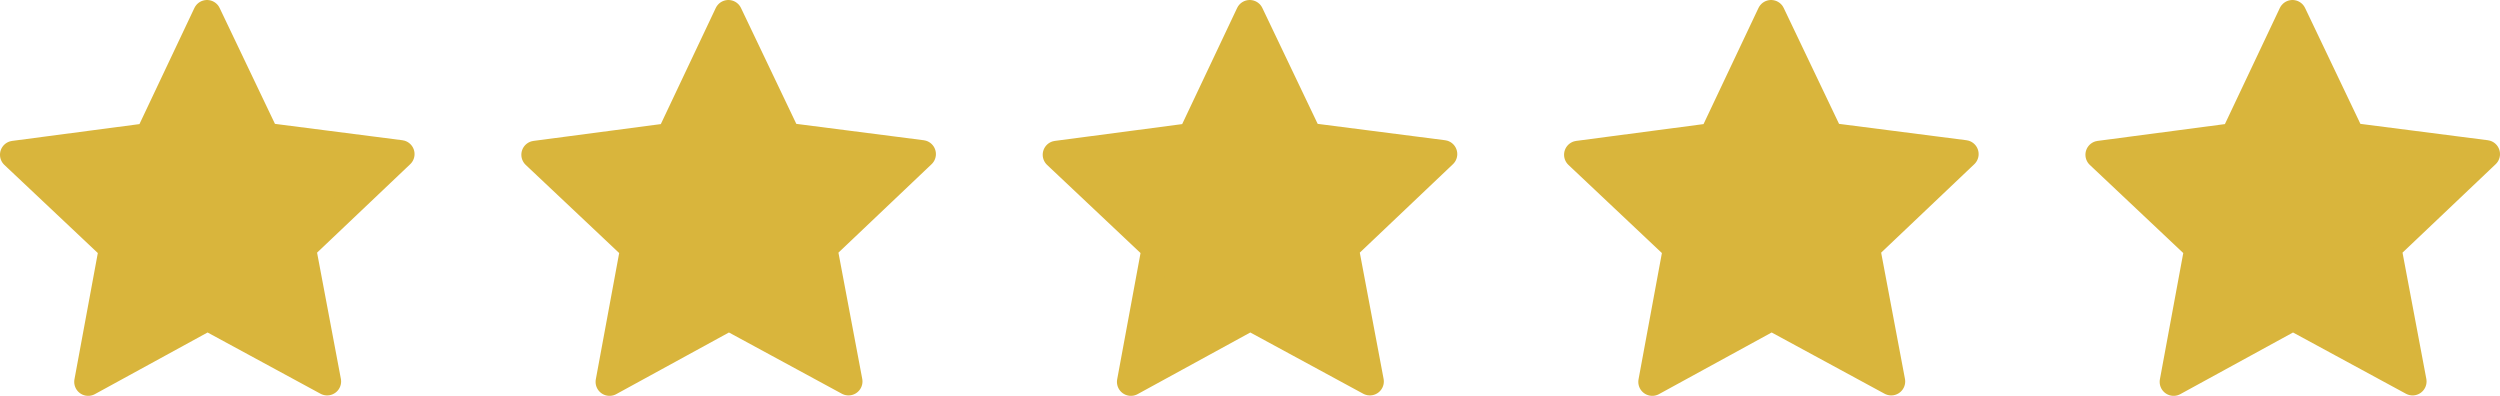 <svg xmlns="http://www.w3.org/2000/svg" width="134.264" height="21.26" viewBox="0 0 134.264 21.26">
  <g id="Group_468493" data-name="Group 468493" transform="translate(-224.249 -24.588)">
    <path id="Path_37" data-name="Path 37" d="M5491.58,94.207l1.354,7.18-6.423-3.484-6.411,3.507,1.329-7.185-5.316-5.013,7.244-.956,3.125-6.605,3.148,6.594,7.248.931Z" transform="translate(-5251.115 -56.313)" fill="#d9b53c" stroke="#d9b53c" stroke-linecap="round" stroke-linejoin="round" stroke-width="1.5"/>
    <path id="Path_765516" data-name="Path 765516" d="M5491.58,94.207l1.354,7.18-6.423-3.484-6.411,3.507,1.329-7.185-5.316-5.013,7.244-.956,3.125-6.605,3.148,6.594,7.248.931Z" transform="translate(-5223.115 -56.313)" fill="#d9b53c" stroke="#d9b53c" stroke-linecap="round" stroke-linejoin="round" stroke-width="1.5"/>
    <path id="Path_765517" data-name="Path 765517" d="M5491.58,94.207l1.354,7.18-6.423-3.484-6.411,3.507,1.329-7.185-5.316-5.013,7.244-.956,3.125-6.605,3.148,6.594,7.248.931Z" transform="translate(-5195.115 -56.313)" fill="#d9b53c" stroke="#d9b53c" stroke-linecap="round" stroke-linejoin="round" stroke-width="1.5"/>
    <path id="Path_765518" data-name="Path 765518" d="M5491.58,94.207l1.354,7.18-6.423-3.484-6.411,3.507,1.329-7.185-5.316-5.013,7.244-.956,3.125-6.605,3.148,6.594,7.248.931Z" transform="translate(-5167.115 -56.313)" fill="#d9b53c" stroke="#d9b53c" stroke-linecap="round" stroke-linejoin="round" stroke-width="1.5"/>
    <path id="Path_765519" data-name="Path 765519" d="M5491.58,94.207l1.354,7.18-6.423-3.484-6.411,3.507,1.329-7.185-5.316-5.013,7.244-.956,3.125-6.605,3.148,6.594,7.248.931Z" transform="translate(-5139.115 -56.313)" fill="#d9b53c" stroke="#d9b53c" stroke-linecap="round" stroke-linejoin="round" stroke-width="1.5"/>
  </g>
</svg>
